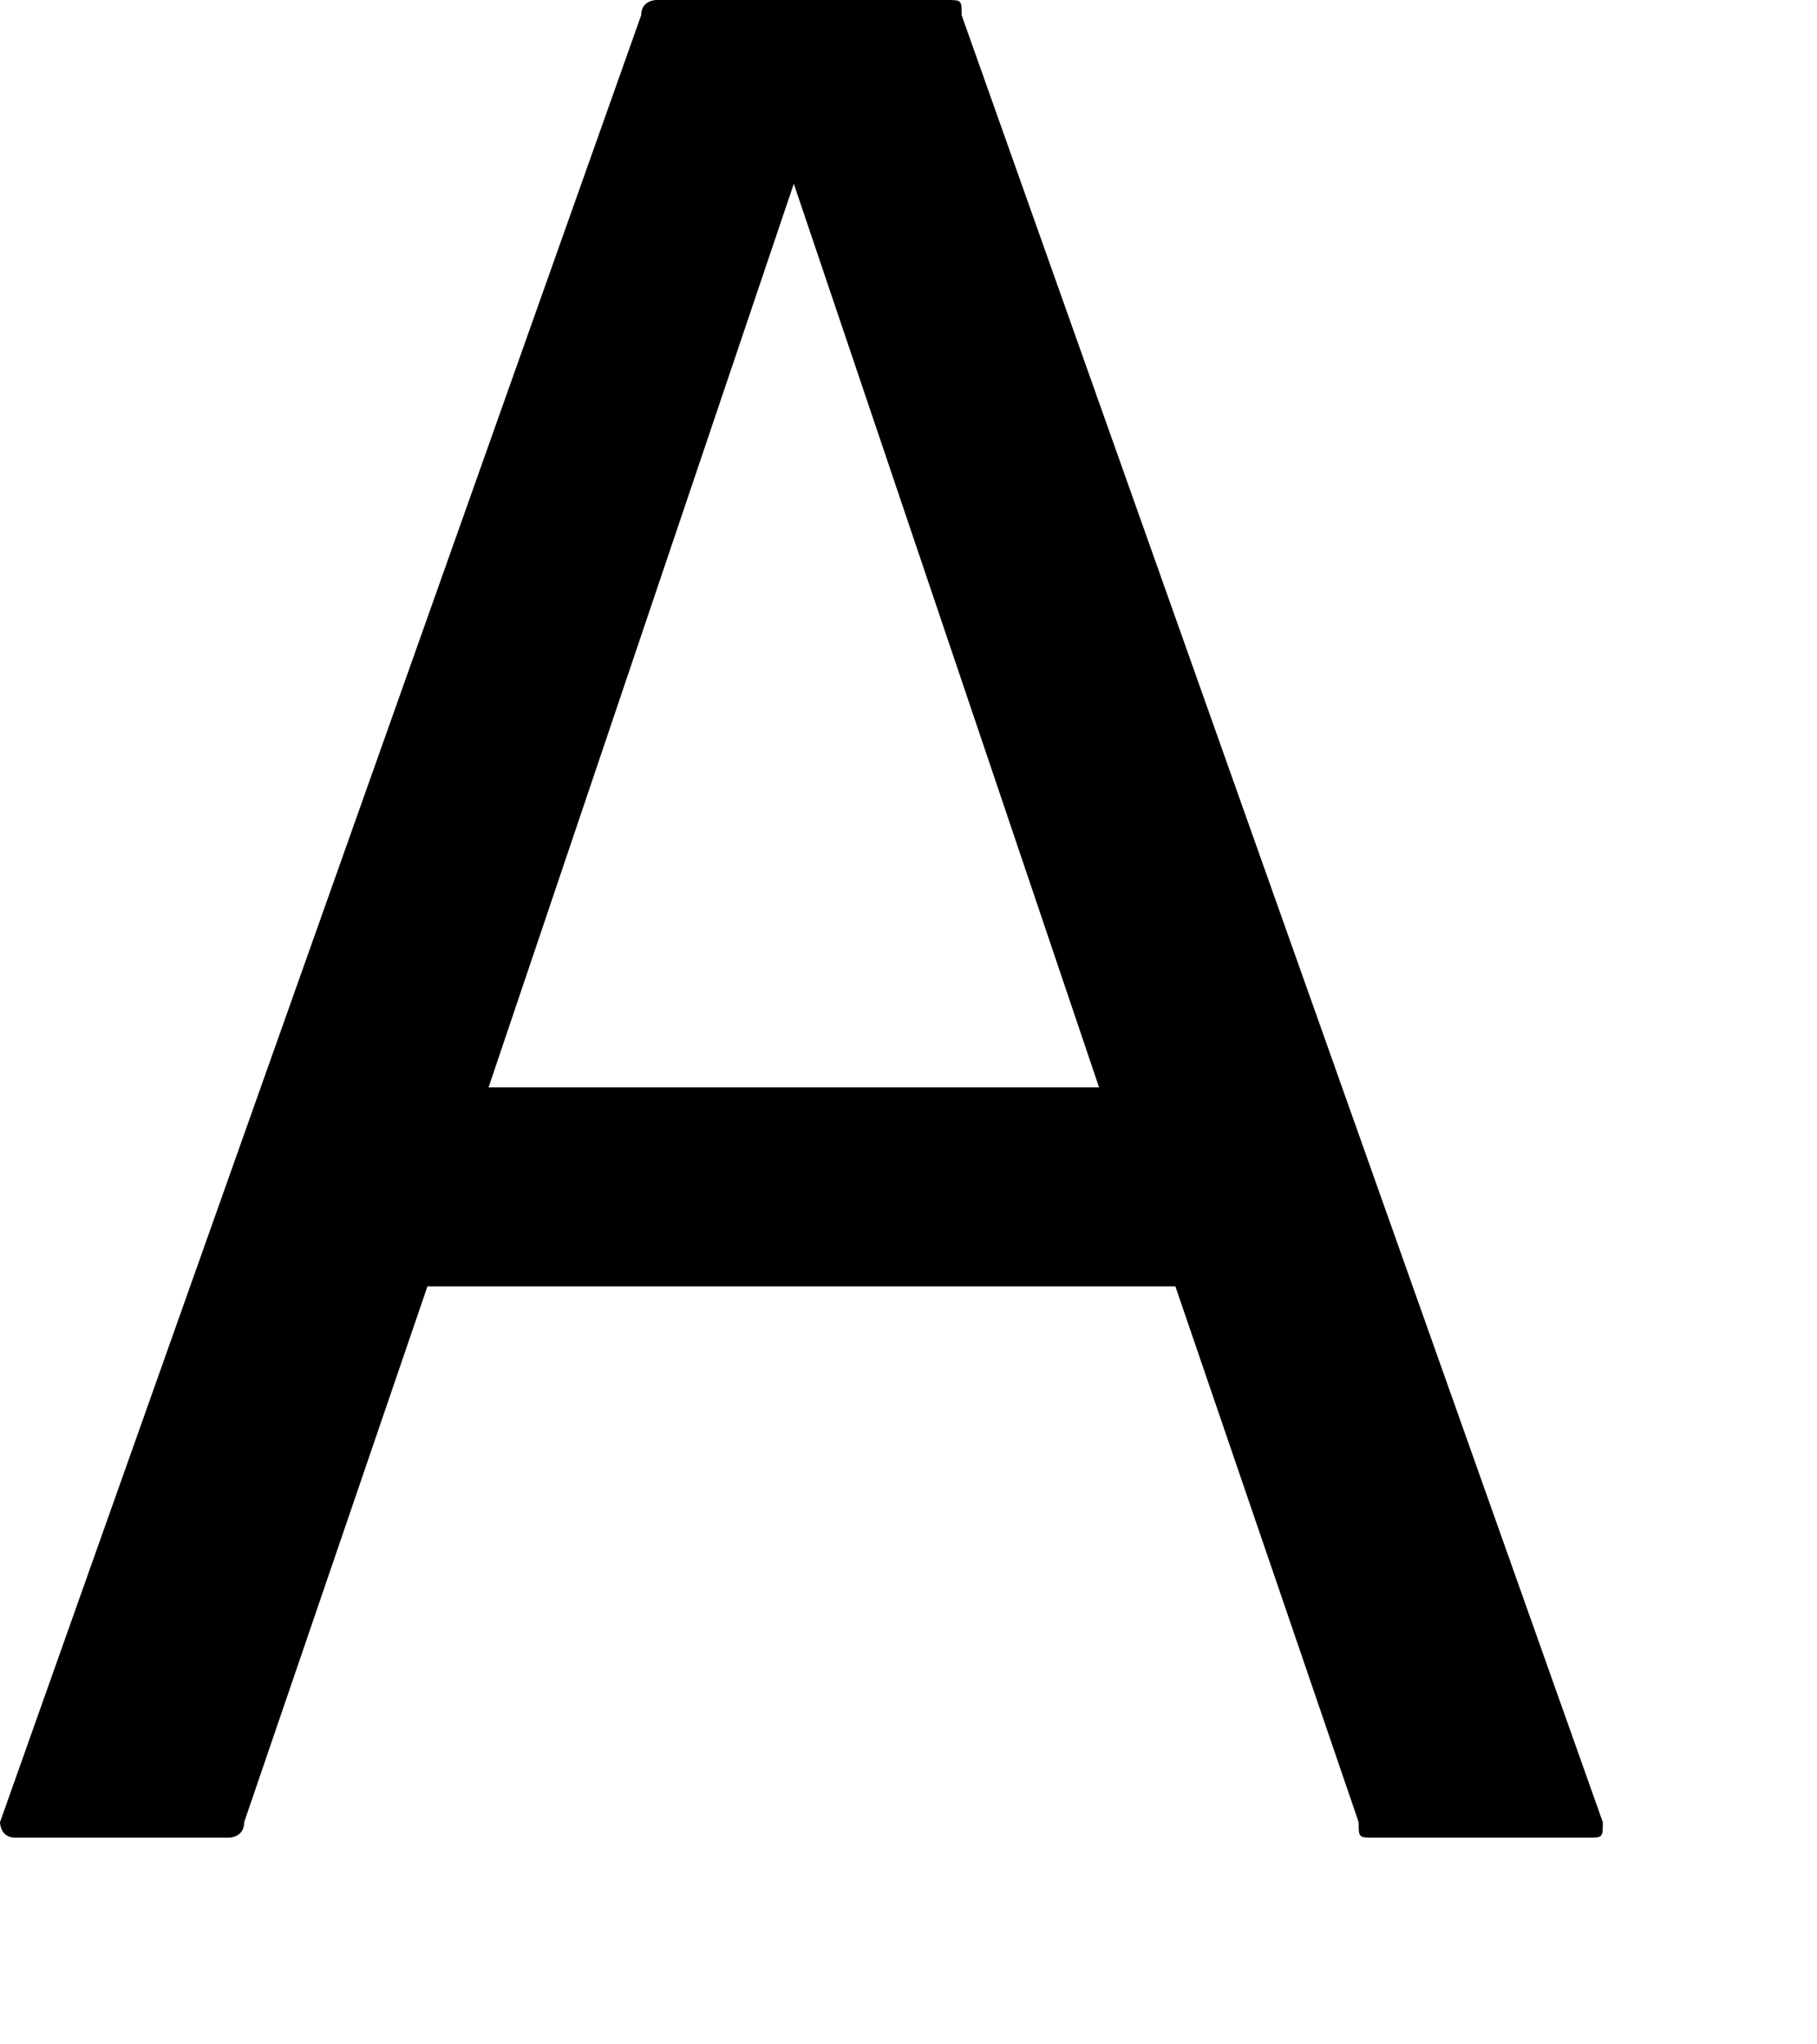 <?xml version="1.0" encoding="utf-8"?>
<svg xmlns="http://www.w3.org/2000/svg" fill="none" height="100%" overflow="visible" preserveAspectRatio="none" style="display: block;" viewBox="0 0 8 9" width="100%">
<path d="M6.049 8.09C5.982 8.09 5.982 8.09 5.982 8.022L5.175 5.663H1.882L1.075 8.022C1.075 8.09 1.008 8.09 1.008 8.09H0.067C2.55399e-07 8.09 0 8.022 0 8.022L2.823 0.067C2.823 -1.02969e-06 2.89 0 2.89 0H4.167C4.234 0 4.234 -1.02969e-06 4.234 0.067L7.057 8.022C7.057 8.09 7.057 8.09 6.99 8.09H6.049ZM4.839 4.787L3.495 0.809L2.151 4.787H4.839Z" fill="black" id="Vector"/>
</svg>